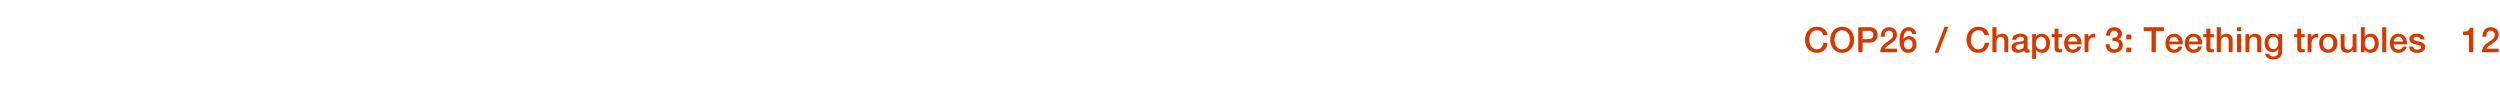 <?xml version="1.0" standalone="no"?><!DOCTYPE svg PUBLIC "-//W3C//DTD SVG 1.1//EN" "http://www.w3.org/Graphics/SVG/1.1/DTD/svg11.dtd"><svg xmlns="http://www.w3.org/2000/svg" version="1.1" width="1150px" height="41.6px" viewBox="0 -1 1150 41.6" style="top:-1px"><desc>COP26 Chapter 3: Teething troubles 12</desc><defs/><g id="Polygon21981"><path d="m840.7 15.2h-2c-.4-1.5-1.4-2.3-2.9-2.3c-2.2 0-3.5 1.8-3.5 4.4c0 2.5 1.3 4.4 3.5 4.4c1.6 0 2.7-1.2 2.9-3h2c-.2 2.7-2.1 4.6-4.9 4.6c-1.6 0-3-.6-4-1.7c-1-1.1-1.5-2.6-1.5-4.3c0-3.3 2-6 5.5-6c2.7 0 4.6 1.5 4.9 3.9zm12.2 2.1c0 3.3-2.1 6-5.5 6c-3.4 0-5.5-2.7-5.5-6c0-3.3 2.1-6 5.5-6c3.4 0 5.5 2.7 5.5 6zm-5.5 4.4c2.5 0 3.5-2.2 3.5-4.4c0-2.2-1-4.4-3.5-4.4c-2.5 0-3.5 2.2-3.5 4.4c0 2.2 1.1 4.4 3.5 4.4zm12.5-10.2c2.5 0 3.8 1.4 3.8 3.6c0 2.2-1.4 3.5-3.8 3.5c.01.03-3.1 0-3.1 0v4.4h-2V11.5s5.11.04 5.1 0zm-.1 5.5c1 0 1.9-.7 1.9-1.9c0-1.3-.7-1.9-1.9-1.9h-3v3.8h3zm12.8-2c0 .8-.2 1.5-.7 2.1c-.4.7-1.3 1.4-2.5 2.2c-1.6 1-2.1 1.5-2.3 2.1h5.5v1.6s-7.7.04-7.7 0c0-1.7.8-3.1 2.6-4.3c.6-.4 1.1-.8 1.7-1.2c1.1-.8 1.6-1.6 1.6-2.4c0-1.3-.7-2-1.9-2c-1.3 0-1.9.8-2 2.8h-1.8c.1-2.7 1.6-4.4 3.9-4.4c2.2 0 3.6 1.5 3.6 3.5zm8.8-.4h-1.8c-.1-.9-.7-1.5-1.7-1.5c-2 0-2.2 2.4-2.3 3.8v.1c.5-.9 1.5-1.4 2.5-1.4c2.2 0 3.5 1.7 3.5 3.8c0 2.3-1.5 3.9-3.7 3.9c-3.5 0-4.1-3-4.1-5.9c0-2.7 1-5.9 4.2-5.9c1.8 0 3.4 1.3 3.4 3.1zm-3.6 7.1c1.3 0 2-1.1 2-2.3c0-1.2-.7-2.3-2-2.3c-1.3 0-2 1.1-2 2.3c0 1.2.7 2.3 2 2.3zm18.5-10.4l-4.7 12h-1.7l4.6-12h1.8zm18.6 3.9h-2c-.4-1.5-1.3-2.3-2.8-2.3c-2.2 0-3.5 1.8-3.5 4.4c0 2.5 1.3 4.4 3.5 4.4c1.6 0 2.7-1.2 2.9-3h2c-.3 2.7-2.1 4.6-4.9 4.6c-1.7 0-3-.6-4-1.7c-1-1.1-1.5-2.6-1.5-4.3c0-3.3 2-6 5.5-6c2.6 0 4.6 1.5 4.8 3.9zm3.5-3.7v4.3s0 .01 0 0c.5-.8 1.5-1.3 2.5-1.3c1.9 0 2.9 1.1 2.9 2.8c.05-.04 0 5.7 0 5.7H922v-5.1c0-1.1-.3-2-1.6-2c-1.3 0-2 1.1-2 2.2c-.03-.02 0 4.9 0 4.9h-1.9V11.5h1.9zm14.3 5.4v4.3c0 .5.1.6.5.6h.4v1.3c-.4.1-.9.2-1.1.2c-.8 0-1.3-.4-1.4-1c-.7.6-1.9 1-2.9 1c-1.7 0-2.9-.9-2.9-2.5c0-1.5.9-2.1 2.2-2.4c.6-.1 1.3-.2 2.1-.3c1.1-.1 1.4-.4 1.4-1c0-.8-.6-1.2-1.7-1.2c-1.1 0-1.8.5-1.8 1.4h-1.9c.2-1.9 1.5-2.8 3.8-2.8c2 0 3.3.9 3.3 2.4zm-4 4.9c1.3 0 2.2-.6 2.2-1.5v-1.4c-.5.3-.7.3-2 .4c-1.2.2-1.7.6-1.7 1.4c0 .7.5 1.1 1.5 1.1zm14.3-2.9c0 2.2-1.1 4.4-3.6 4.4c-1 0-2.2-.4-2.8-1.3c.05-.04 0 0 0 0v4.1h-1.8V14.7h1.7v1.1s.05.04 0 0c.6-.9 1.6-1.3 2.6-1.3c2.6 0 3.9 2 3.9 4.4zm-4.1 2.9c1.6 0 2.3-1.5 2.3-2.9c0-1.4-.7-3-2.3-3c-1.7 0-2.4 1.5-2.4 3c0 1.4.8 2.9 2.4 2.9zm8-9.6v2.5h1.7v1.4h-1.7s.05 4.52 0 4.5c0 .9.3 1.1 1 1.1c.3 0 .6-.1.7-.1v1.4c-.7.1-.9.1-1.2.1c-1.7 0-2.3-.5-2.3-2.2v-4.8h-1.4v-1.4h1.4v-2.5h1.8zm10.6 6.5v.7h-6.1c0 1.3.7 2.4 2.2 2.4c1 0 1.7-.4 2-1.4h1.8c-.4 1.8-2 2.9-3.8 2.9c-2.6 0-4.1-1.9-4.1-4.4c0-2.4 1.6-4.4 4-4.4c2.4 0 4 1.9 4 4.2zm-1.9-.6c-.1-1.1-.8-2.2-2.1-2.2c-1.3 0-2.1 1-2.1 2.2h4.2zm8.2-3.6v1.8c-.3 0-.6-.1-.8-.1c-1.4 0-2.3 1.2-2.3 2.8v4h-1.8v-8.3h1.7v1.6s.03.03 0 0c.3-1 1.5-1.8 2.5-1.8h.7zm12.3.1c0 1.1-.6 2-1.6 2.4c1.3.3 2 1.4 2 2.8c0 2.2-1.9 3.5-4 3.5c-2.4 0-3.8-1.4-3.9-4c-.05.04 1.8 0 1.8 0v.2c0 1.3.8 2.2 2.1 2.2c1.3 0 2.2-.7 2.2-2c0-1.3-.8-1.9-2.7-1.9h-.3v-1.4s.2.04.2 0c1.4 0 2.3-.6 2.3-1.7c0-1-.8-1.6-1.7-1.6c-1.1 0-1.9.9-1.9 2.1v.2s-1.84-.02-1.8 0c.1-2.4 1.6-3.9 3.7-3.9c1.9 0 3.6 1.1 3.6 3.1zm4.3.3v2.2h-2.3v-2.2h2.3zm0 6v2.1h-2.3v-2.1h2.3zm15-9.4v1.8h-3.7v9.7h-2v-9.7h-3.6v-1.8h9.3zm8.7 7.2c0 .2-.1.4-.1.7h-6.1c0 1.3.8 2.4 2.2 2.4c1.1 0 1.7-.4 2.1-1.4h1.7c-.4 1.8-1.9 2.9-3.8 2.9c-2.6 0-4-1.9-4-4.4c0-2.4 1.5-4.4 4-4.4c2.3 0 4 1.9 4 4.2zm-1.9-.6c-.1-1.1-.9-2.2-2.1-2.2c-1.3 0-2.1 1-2.2 2.2h4.3zm10.8.6v.7h-6.1c0 1.3.7 2.4 2.2 2.4c1 0 1.7-.4 2-1.4h1.8c-.4 1.8-2 2.9-3.8 2.9c-2.6 0-4.1-1.9-4.1-4.4c0-2.4 1.6-4.4 4-4.4c2.4 0 4 1.9 4 4.2zm-1.9-.6c-.1-1.1-.8-2.2-2.1-2.2c-1.3 0-2.1 1-2.1 2.2h4.2zm5.7-5.9v2.5h1.6v1.4h-1.6s-.04 4.52 0 4.5c0 .9.2 1.1.9 1.1c.3 0 .7-.1.7-.1v1.4c-.7.1-.9.1-1.2.1c-1.7 0-2.3-.5-2.3-2.2c.02-.02 0-4.8 0-4.8h-1.4v-1.4h1.4v-2.5h1.9zm4.8-.7v4.3s0 .01 0 0c.5-.8 1.5-1.3 2.5-1.3c1.9 0 2.9 1.1 2.9 2.8c.05-.04 0 5.7 0 5.7h-1.8v-5.1c0-1.1-.3-2-1.6-2c-1.3 0-2 1.1-2 2.2c-.03-.02 0 4.9 0 4.9h-1.9V11.5h1.9zm9.3 0v1.8h-1.9v-1.8h1.9zm0 3.2v8.3h-1.9v-8.3h1.9zm9.3 2.6c-.03-.04 0 5.7 0 5.7h-1.9s.03-5.16 0-5.2c0-1-.3-1.9-1.6-1.9c-1.3 0-2 1.1-2 2.2v4.9h-1.8v-8.3h1.7v1.2s.03.07 0 .1c.6-1 1.6-1.5 2.6-1.5c2 0 3 1.1 3 2.8zm7.7-1.4c.03-.04.1 0 .1 0v-1.2h1.8v8c0 2.3-1.4 3.6-4.1 3.6c-2.1 0-3.6-.9-3.7-2.6h1.8c.2.9.7 1.3 2 1.3c1.5 0 2.2-.8 2.2-2.1c-.04-.01 0-1.3 0-1.3c0 0-.07-.03-.1 0c-.5.9-1.4 1.4-2.5 1.4c-2.3 0-3.7-1.6-3.7-4.3c0-2.4 1.5-4.2 3.8-4.2c1.1 0 2 .5 2.4 1.4zm-2.2 5.7c1.4 0 2.3-1.2 2.3-2.9c0-1.7-.9-2.8-2.3-2.8c-1.4 0-2.2 1.2-2.2 2.9c0 1.6.9 2.8 2.2 2.8zm12.8-9.4v2.5h1.7v1.4h-1.7v4.5c0 .9.2 1.1.9 1.1c.4 0 .7-.1.8-.1v1.4c-.8.1-1 .1-1.2.1c-1.8 0-2.3-.5-2.3-2.2c-.03-.02 0-4.8 0-4.8h-1.4v-1.4h1.4v-2.5h1.8zm7.9 2.3v1.8c-.3 0-.6-.1-.8-.1c-1.4 0-2.3 1.2-2.3 2.8c.02.01 0 4 0 4h-1.8v-8.3h1.7v1.6s.04.03 0 0c.3-1 1.5-1.8 2.5-1.8h.7zm8.8 4.4c0 2.6-1.6 4.4-4.2 4.4c-2.6 0-4.2-1.8-4.2-4.4c0-2.6 1.6-4.4 4.2-4.4c2.6 0 4.2 1.8 4.2 4.4zm-4.2 2.9c1.6 0 2.3-1.5 2.3-2.9c0-1.5-.7-3-2.4-3c-1.5 0-2.3 1.5-2.3 3c0 1.4.7 2.9 2.4 2.9zm7.5-7.1s.03 5.18 0 5.2c0 1.2.5 1.9 1.6 1.9c1.4 0 2.1-.8 2.1-2.2c-.03.01 0-4.9 0-4.9h1.8v8.3h-1.8v-1.1s-.03-.02 0 0c-.5.8-1.5 1.4-2.4 1.4c-2.1 0-3.1-1.1-3.1-3.2v-5.4h1.8zm9.3-3.2v4.3h.1c.5-.8 1.5-1.3 2.4-1.3c2.6 0 3.9 1.9 3.9 4.4c0 2.3-1.1 4.4-3.6 4.4c-1.1 0-2.2-.3-2.8-1.4h-.1v1.1h-1.7V11.5h1.8zm2.3 10.3c1.7 0 2.3-1.5 2.3-2.9c0-1.4-.7-3-2.3-3c-1.7 0-2.3 1.5-2.3 3c0 1.4.7 2.9 2.3 2.9zm7.6-10.3V23h-1.9V11.5h1.9zm9.5 7.2v.7h-6.1c0 1.3.8 2.4 2.2 2.4c1 0 1.7-.4 2.1-1.4h1.7c-.4 1.8-2 2.9-3.8 2.9c-2.6 0-4-1.9-4-4.4c0-2.4 1.5-4.4 4-4.4c2.3 0 3.9 1.9 3.9 4.2zm-1.8-.6c-.1-1.1-.9-2.2-2.1-2.2c-1.3 0-2.1 1-2.2 2.2h4.3zm9.9-1h-1.9c-.2-.8-.7-1.2-1.7-1.2c-.9 0-1.5.3-1.5.9c0 .6.5.9 2.1 1.2c2.5.5 3.3 1.3 3.3 2.6c0 1.7-1.6 2.7-3.8 2.7c-2.1 0-3.6-1-3.6-2.9h1.8c.1.9.7 1.4 1.9 1.4c1.1 0 1.8-.3 1.8-1c0-.6-.3-1-2.7-1.4c-1.3-.3-2.7-.9-2.7-2.5c0-1.6 1.6-2.4 3.5-2.4c2 0 3.3.9 3.5 2.6zm22.4-5.3V23h-2v-7.9h-2.7s-.05-1.46 0-1.5c1.8 0 3-.7 3.2-1.8c.03-.03 1.5 0 1.5 0zm11.7 3.2c0 .8-.3 1.5-.7 2.1c-.5.7-1.3 1.4-2.5 2.2c-1.7 1-2.1 1.5-2.3 2.1h5.5v1.6s-7.72.04-7.7 0c0-1.7.8-3.1 2.6-4.3c.5-.4 1.1-.8 1.7-1.2c1.1-.8 1.6-1.6 1.6-2.4c0-1.3-.8-2-1.9-2c-1.3 0-1.9.8-2 2.8h-1.8c0-2.7 1.5-4.4 3.9-4.4c2.2 0 3.6 1.5 3.6 3.5z" stroke="none" fill="#d43900"/></g></svg>